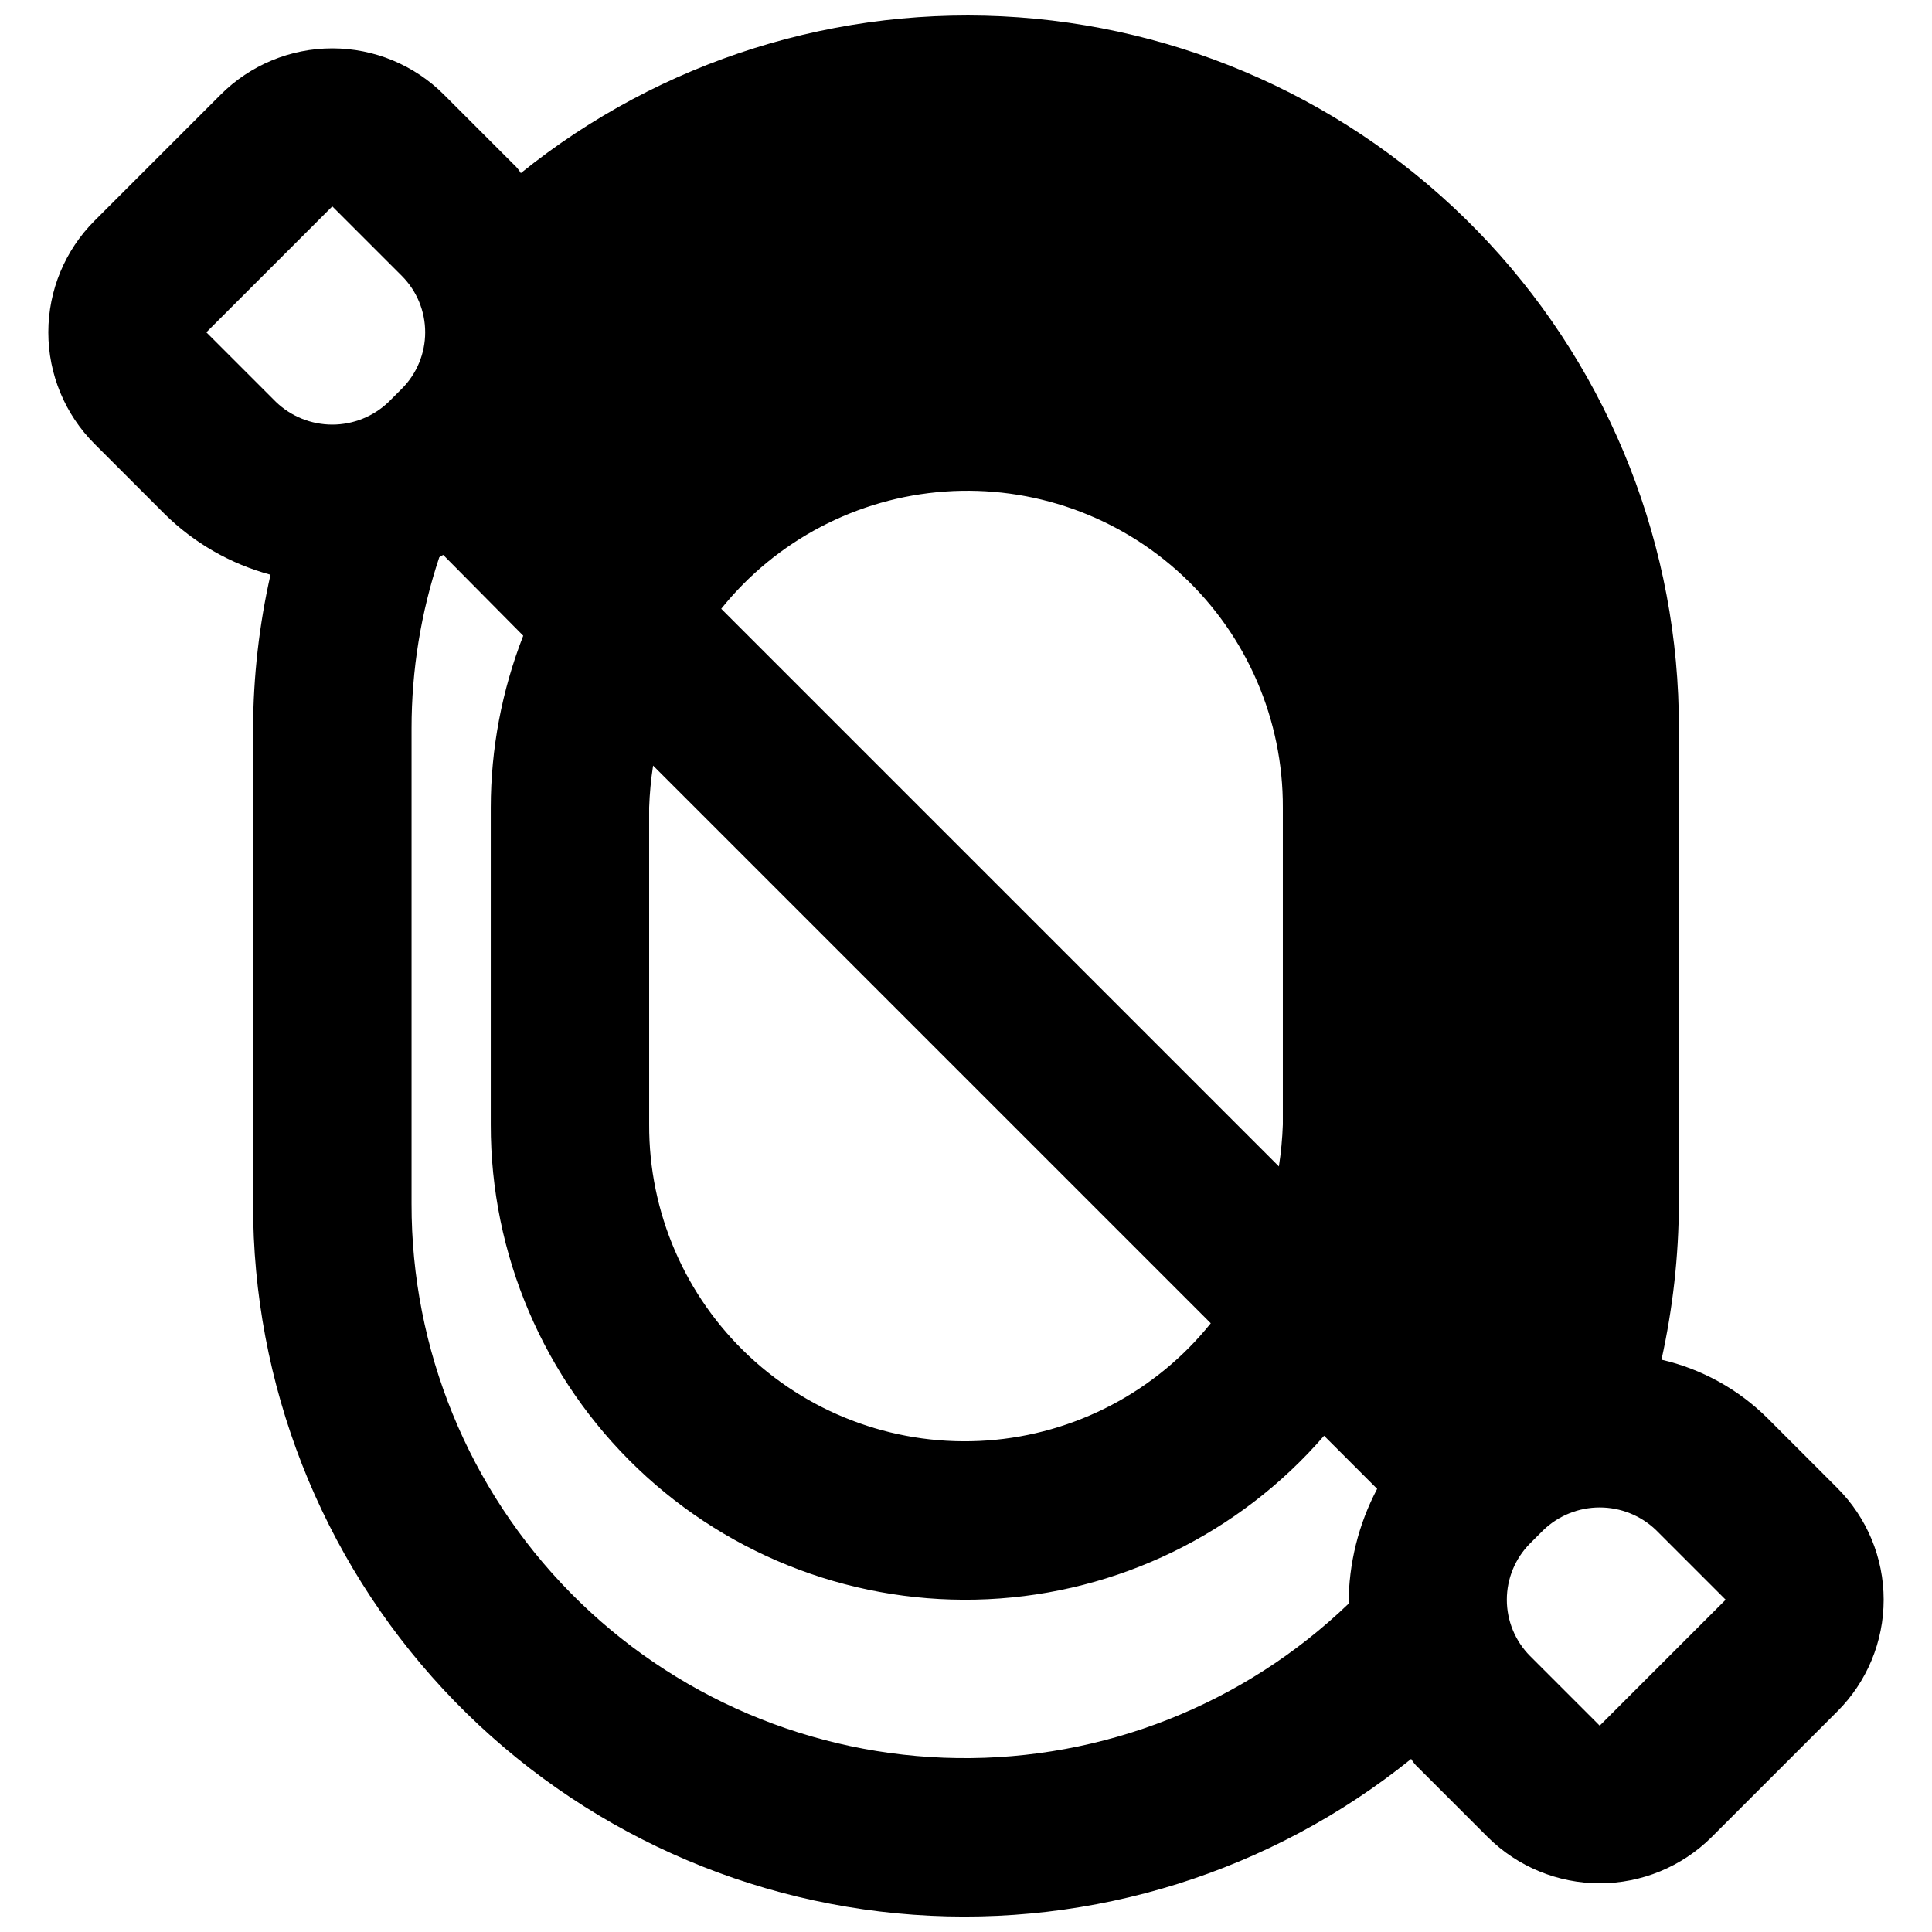<?xml version="1.0" encoding="UTF-8"?>
<!-- Uploaded to: SVG Repo, www.svgrepo.com, Generator: SVG Repo Mixer Tools -->
<svg width="800px" height="800px" version="1.1" viewBox="144 144 512 512" xmlns="http://www.w3.org/2000/svg">
 <defs>
  <clipPath id="a">
   <path d="m156 148.09h488v503.81h-488z"/>
  </clipPath>
 </defs>
 <g clip-path="url(#a)">
  <path d="m630.91 538.34-18.473-18.473c-7.742-7.703-17.488-13.082-28.129-15.535 3.008-13.578 4.559-27.445 4.617-41.352v-125.95c0.098-47.73-17.91-93.719-50.391-128.69-32.48-34.973-77.016-56.324-124.62-59.754-47.605-3.426-94.738 11.328-131.89 41.289-0.512-0.859-1.148-1.637-1.891-2.309l-18.473-18.473c-7.844-7.863-18.492-12.281-29.598-12.281s-21.754 4.418-29.598 12.281l-33.379 33.379c-7.863 7.844-12.281 18.492-12.281 29.598s4.418 21.754 12.281 29.598l18.473 18.473c7.816 7.734 17.512 13.305 28.129 16.164-3.019 13.367-4.57 27.023-4.617 40.727v125.95c-0.098 47.727 17.91 93.715 50.391 128.69 32.48 34.973 77.016 56.328 124.62 59.754s94.738-11.328 131.89-41.289c0.512 0.859 1.148 1.637 1.891 2.309l18.473 18.473c7.879 7.801 18.516 12.176 29.598 12.176 11.086 0 21.723-4.375 29.602-12.176l33.375-33.375c7.863-7.844 12.281-18.496 12.281-29.602 0-11.105-4.418-21.754-12.281-29.598zm-314.88-180.32c0.129-3.727 0.48-7.441 1.047-11.129l147.79 147.79c-14.566 18.148-36.039 29.406-59.254 31.066-23.215 1.656-46.07-6.434-63.07-22.328-17-15.895-26.605-38.156-26.508-61.426zm19.102-52.691c14.566-18.148 36.043-29.406 59.254-31.066 23.215-1.656 46.07 6.434 63.07 22.328 17 15.895 26.605 38.156 26.508 61.43v83.969c-0.129 3.723-0.48 7.438-1.047 11.125zm-88.168-54.789c-4.012 3.84-9.348 5.984-14.902 5.984s-10.895-2.144-14.906-5.984l-18.473-18.473 33.379-33.379 18.473 18.473c3.934 3.965 6.141 9.32 6.141 14.906 0 5.582-2.207 10.941-6.141 14.902zm254.43 318.45c-27.828 26.75-65.078 41.453-103.67 40.922s-75.426-16.254-102.5-43.758c-27.082-27.504-42.23-64.574-42.16-103.17v-125.95c-0.004-15.41 2.477-30.723 7.348-45.344 0.32-0.258 0.672-0.469 1.047-0.629l21.203 21.41c-5.672 14.52-8.59 29.965-8.605 45.555v83.969c-0.055 34.418 14 67.359 38.891 91.133 24.895 23.777 58.441 36.309 92.824 34.68 34.383-1.633 66.594-17.289 89.121-43.316l14.066 14.066c-4.953 9.383-7.547 19.828-7.559 30.438zm66.543 32.328-18.473-18.473c-3.934-3.965-6.141-9.32-6.141-14.906 0-5.582 2.207-10.941 6.141-14.902l3.57-3.57c4.012-3.84 9.352-5.981 14.902-5.981 5.555 0 10.895 2.141 14.906 5.981l18.473 18.473z"/>
 </g>
</svg>